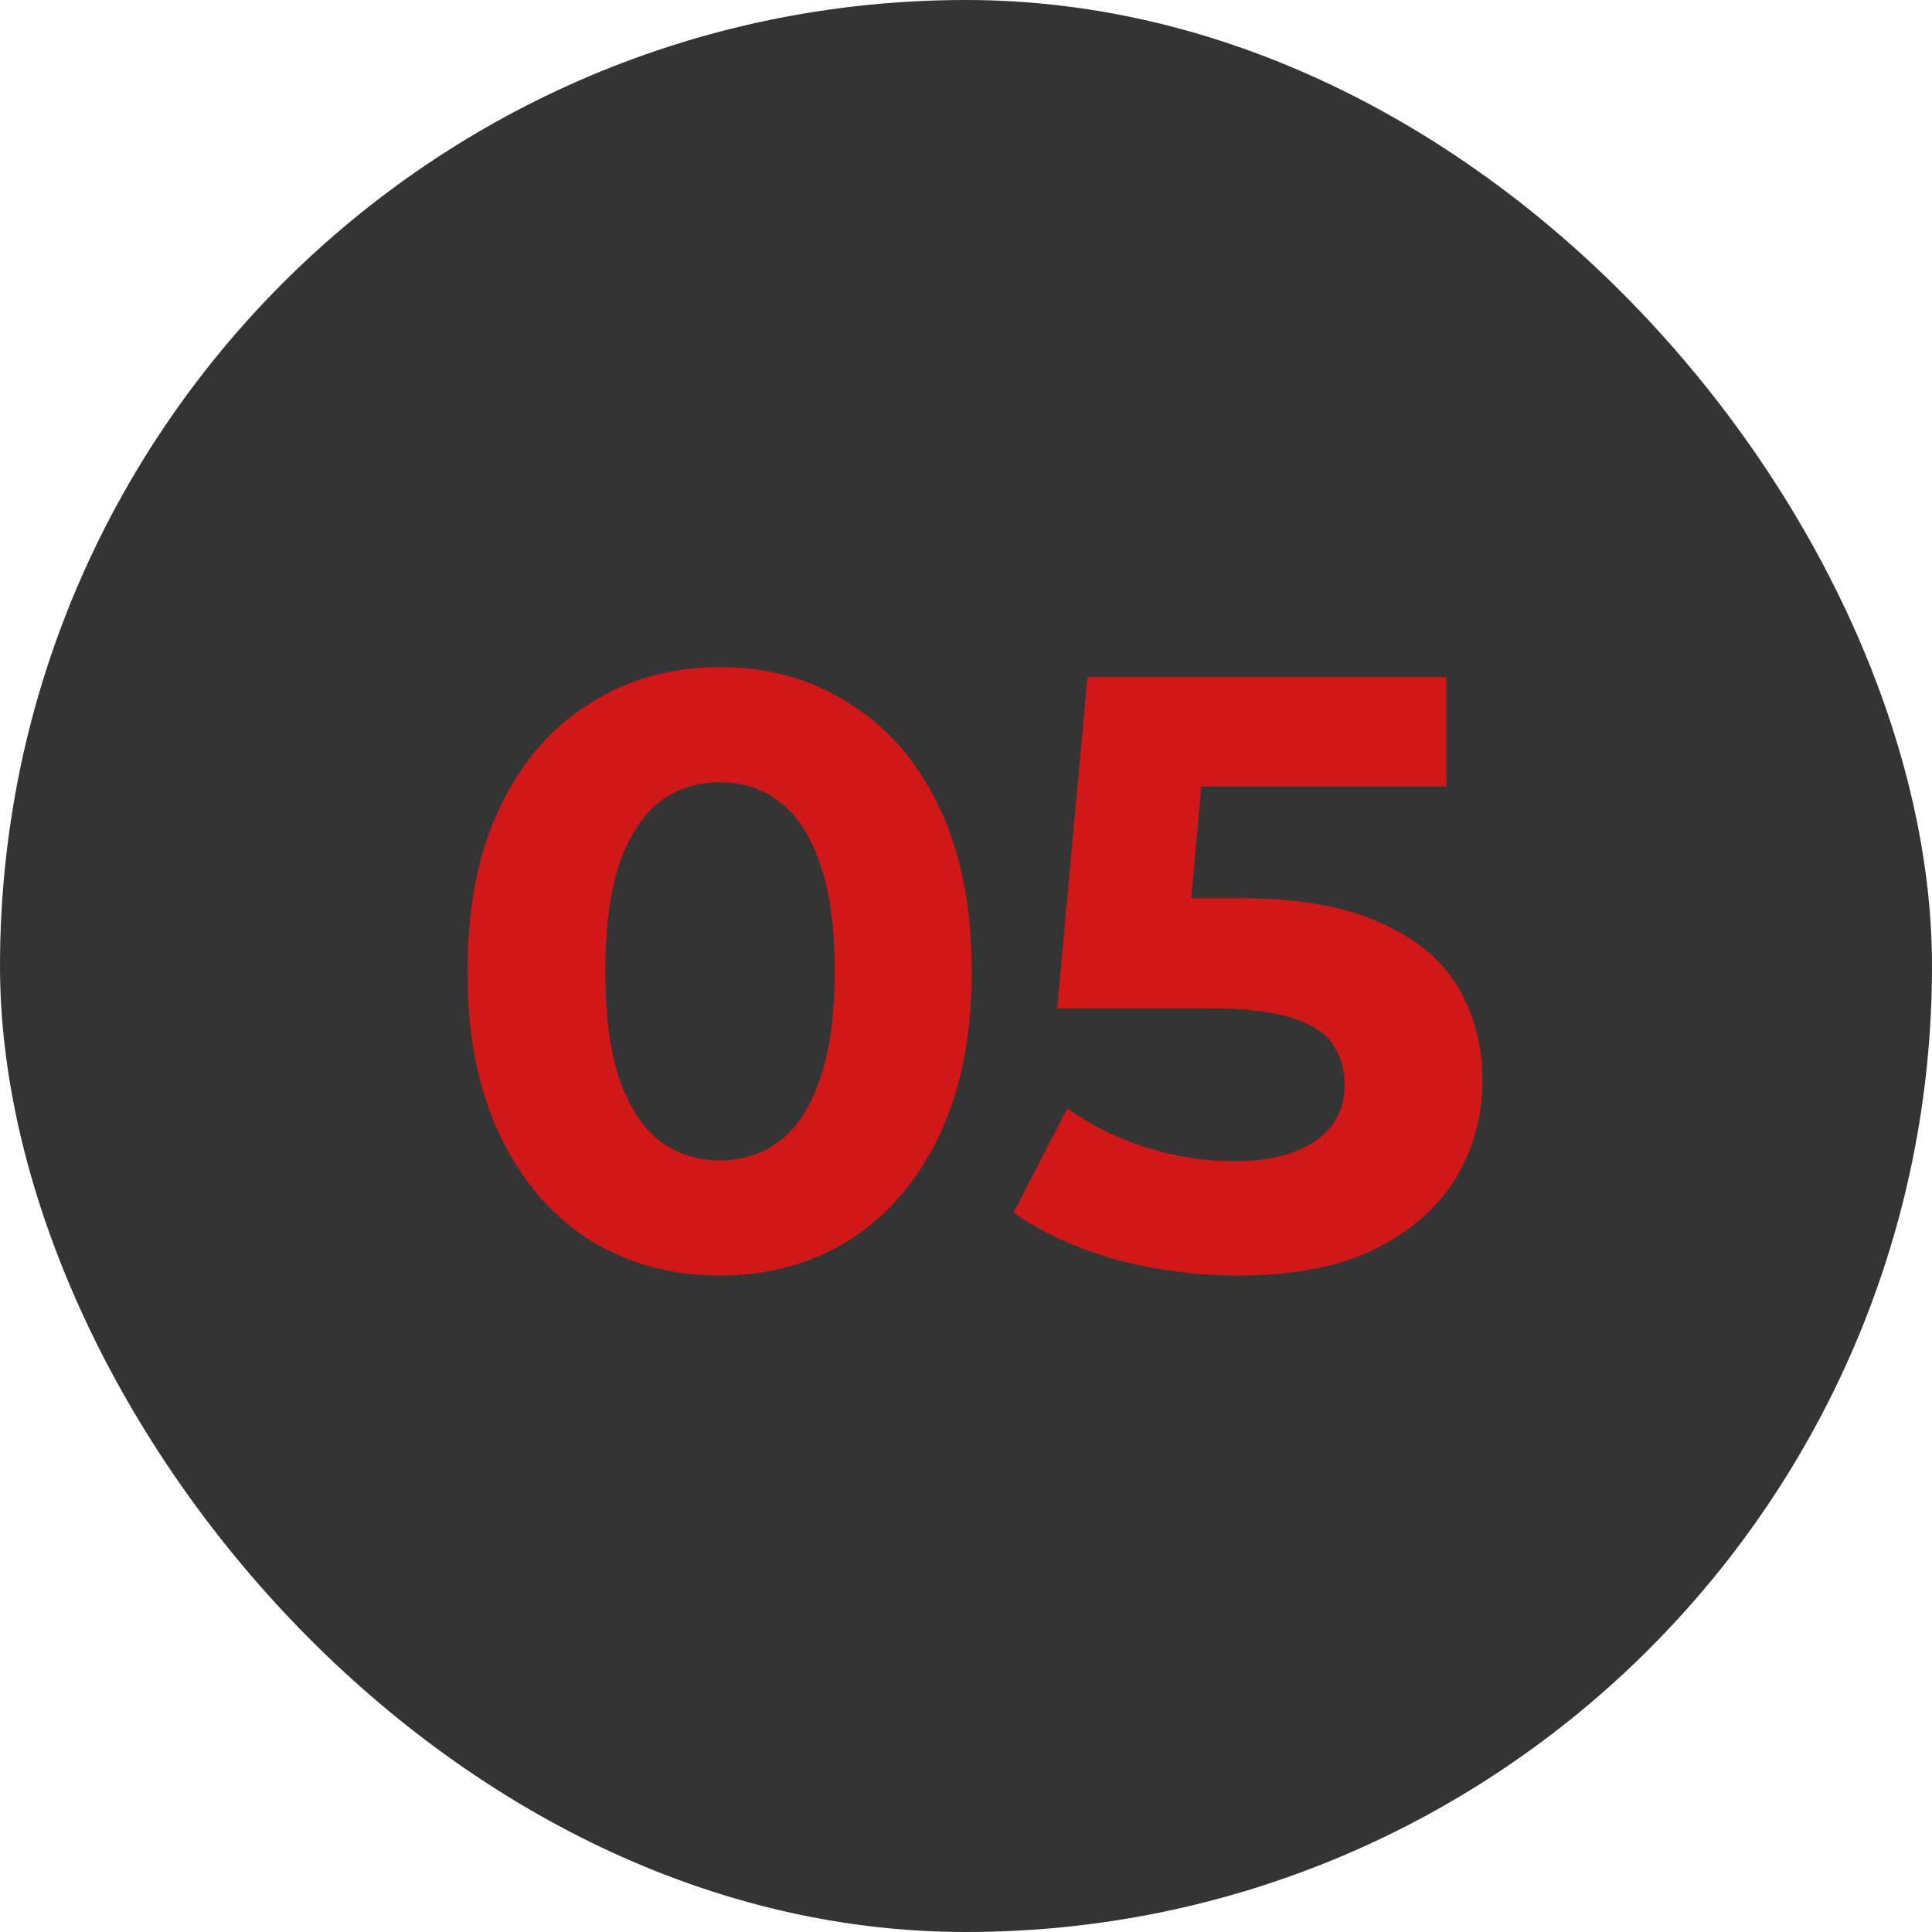 <svg width="200" height="200" viewBox="0 0 200 200" fill="none" xmlns="http://www.w3.org/2000/svg">
<rect width="200" height="200" rx="100" fill="#343434"/>
<path d="M74.493 132.044C69.505 132.044 65.039 130.826 61.095 128.39C57.151 125.896 54.048 122.3 51.786 117.602C49.524 112.904 48.393 107.22 48.393 100.55C48.393 93.88 49.524 88.196 51.786 83.498C54.048 78.8 57.151 75.233 61.095 72.797C65.039 70.303 69.505 69.056 74.493 69.056C79.539 69.056 84.005 70.303 87.891 72.797C91.835 75.233 94.938 78.8 97.2 83.498C99.462 88.196 100.593 93.88 100.593 100.55C100.593 107.22 99.462 112.904 97.2 117.602C94.938 122.3 91.835 125.896 87.891 128.39C84.005 130.826 79.539 132.044 74.493 132.044ZM74.493 120.125C76.871 120.125 78.93 119.458 80.67 118.124C82.468 116.79 83.86 114.673 84.846 111.773C85.89 108.873 86.412 105.132 86.412 100.55C86.412 95.968 85.89 92.227 84.846 89.327C83.86 86.427 82.468 84.31 80.67 82.976C78.93 81.642 76.871 80.975 74.493 80.975C72.173 80.975 70.114 81.642 68.316 82.976C66.576 84.31 65.184 86.427 64.14 89.327C63.154 92.227 62.661 95.968 62.661 100.55C62.661 105.132 63.154 108.873 64.14 111.773C65.184 114.673 66.576 116.79 68.316 118.124C70.114 119.458 72.173 120.125 74.493 120.125ZM128.147 132.044C123.913 132.044 119.708 131.493 115.532 130.391C111.414 129.231 107.876 127.607 104.918 125.519L110.486 114.731C112.806 116.413 115.474 117.747 118.49 118.733C121.564 119.719 124.667 120.212 127.799 120.212C131.337 120.212 134.121 119.516 136.151 118.124C138.181 116.732 139.196 114.789 139.196 112.295C139.196 110.729 138.79 109.337 137.978 108.119C137.166 106.901 135.716 105.973 133.628 105.335C131.598 104.697 128.727 104.378 125.015 104.378H109.442L112.574 70.1H149.723V81.41H117.62L124.928 74.972L122.753 99.419L115.445 92.981H128.321C134.353 92.981 139.196 93.822 142.85 95.504C146.562 97.128 149.259 99.361 150.941 102.203C152.623 105.045 153.464 108.264 153.464 111.86C153.464 115.456 152.565 118.791 150.767 121.865C148.969 124.881 146.185 127.346 142.415 129.26C138.703 131.116 133.947 132.044 128.147 132.044Z" fill="#D01818"/>
</svg>
